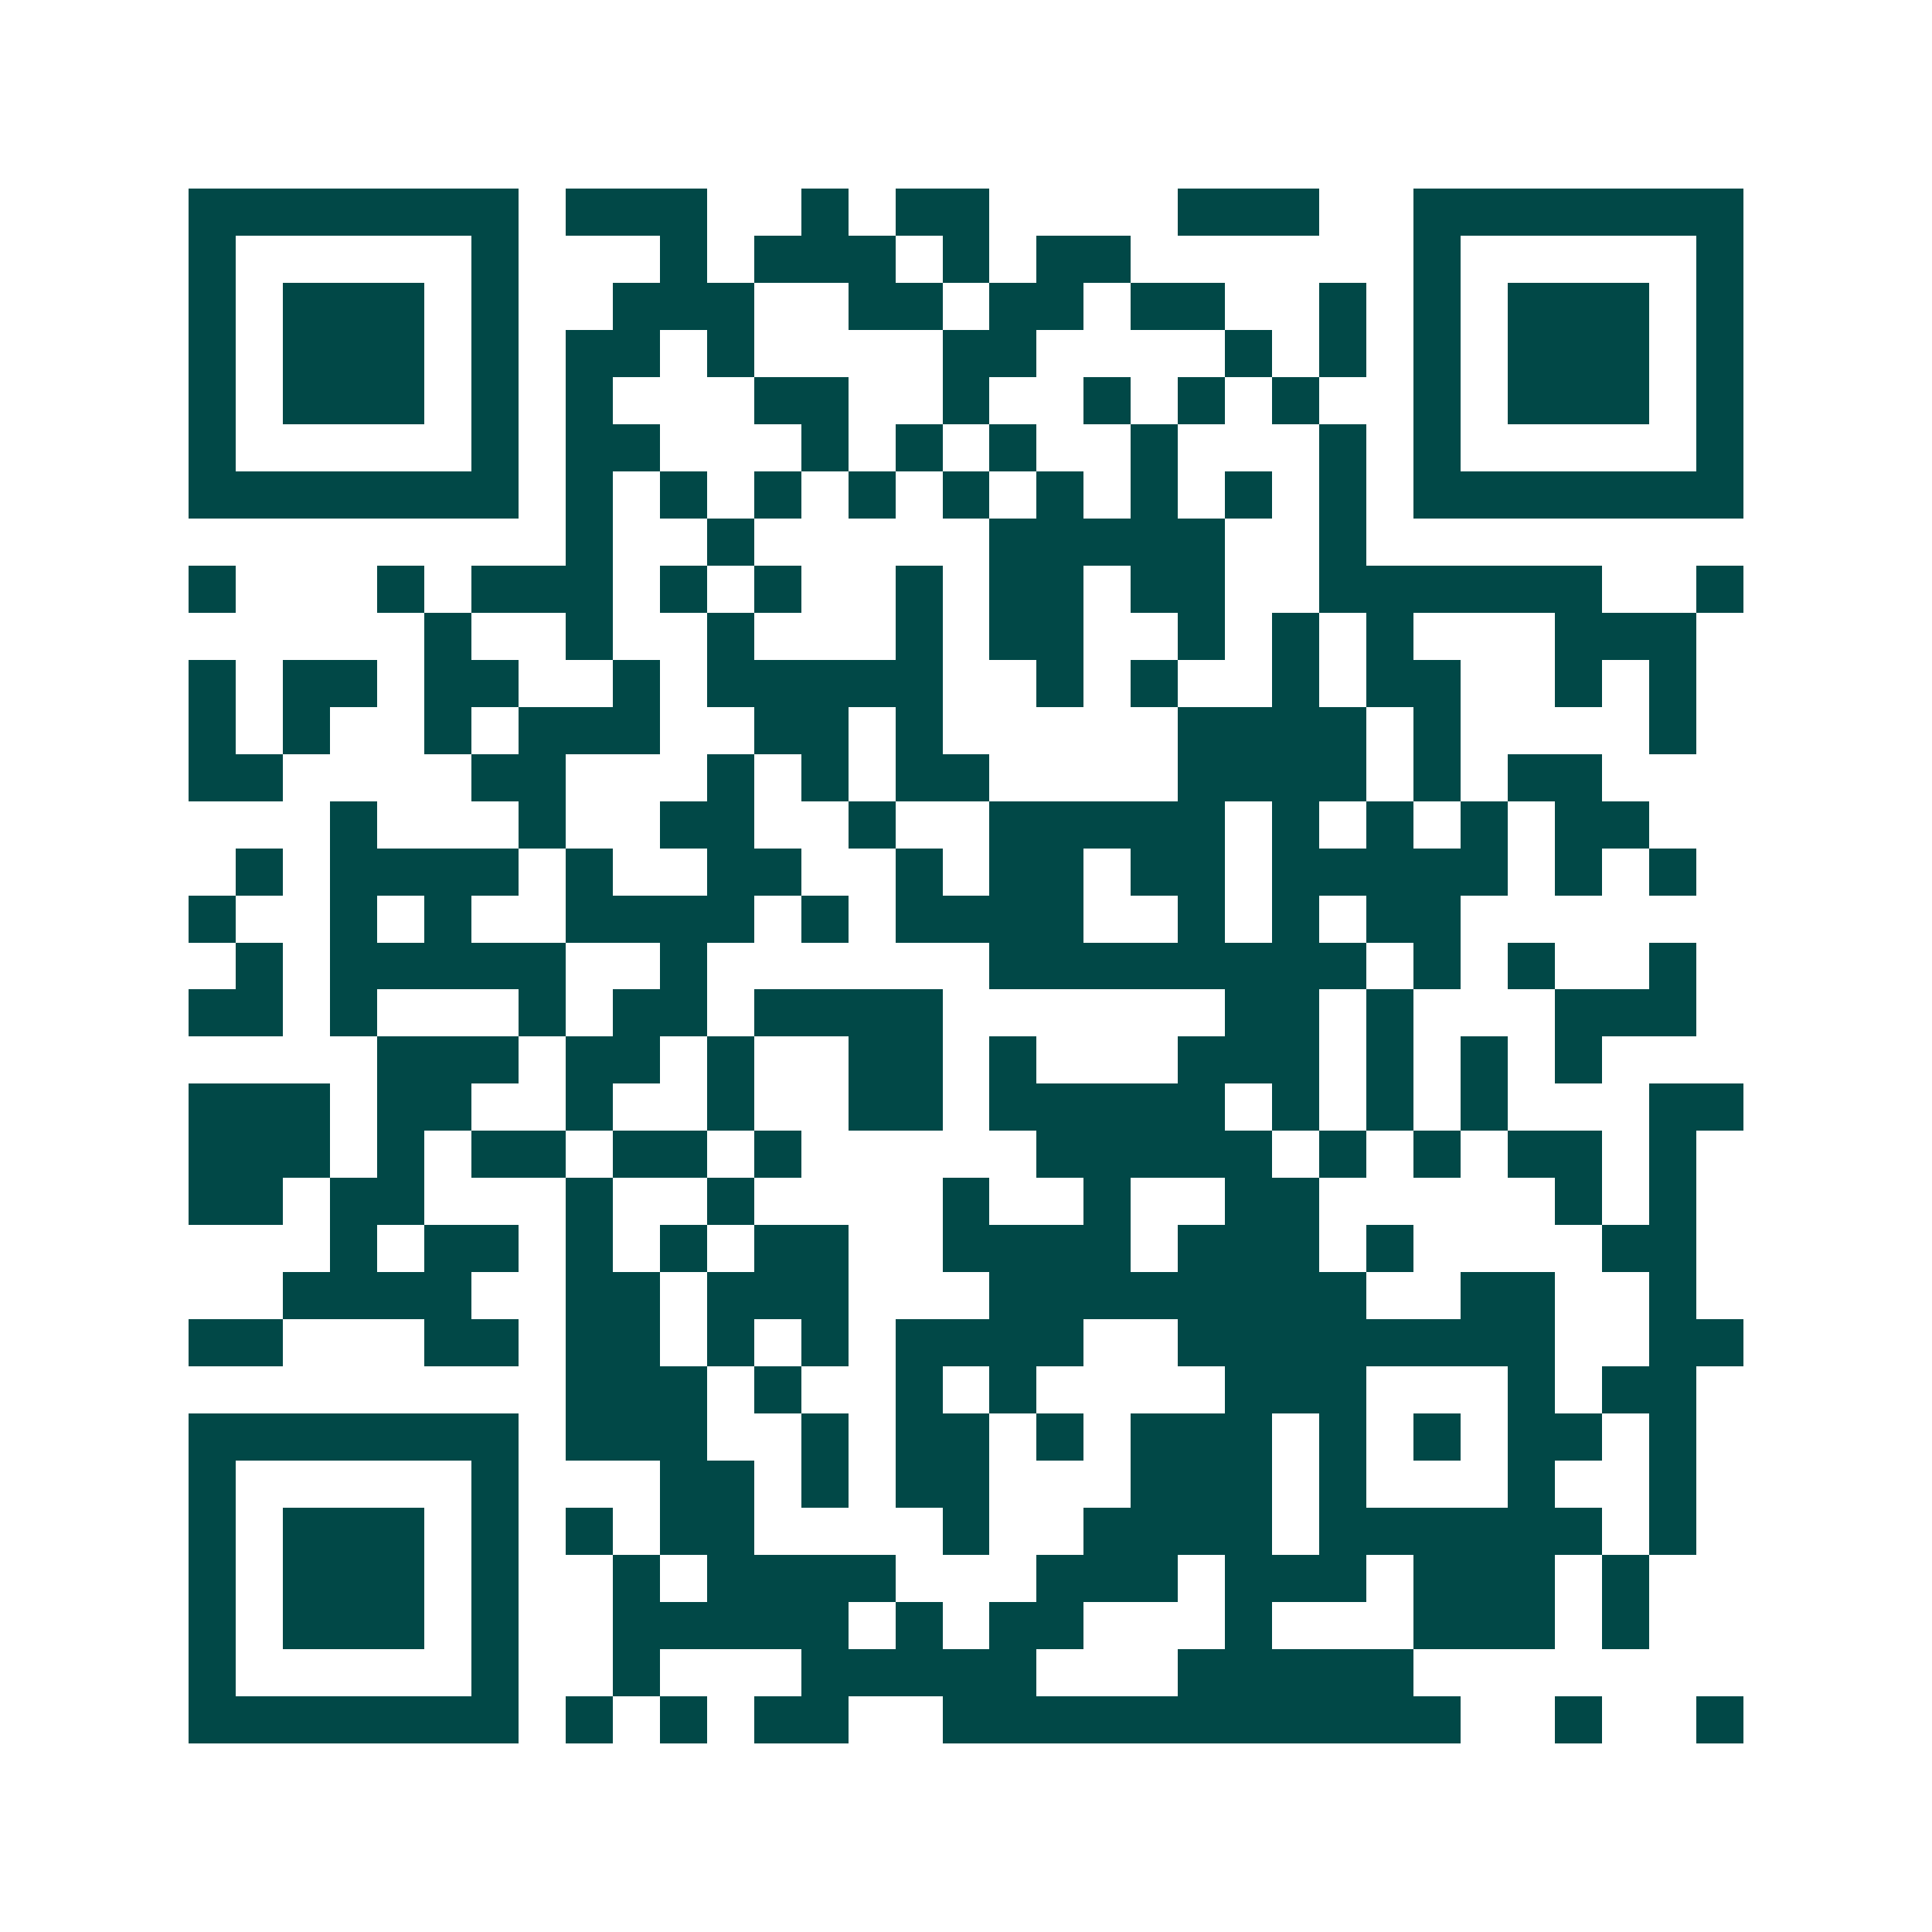 <svg xmlns="http://www.w3.org/2000/svg" width="200" height="200" viewBox="0 0 41 41" shape-rendering="crispEdges"><path fill="#ffffff" d="M0 0h41v41H0z"/><path stroke="#014847" d="M4 4.5h7m1 0h3m2 0h1m1 0h2m4 0h3m2 0h7M4 5.5h1m5 0h1m3 0h1m1 0h3m1 0h1m1 0h2m6 0h1m5 0h1M4 6.5h1m1 0h3m1 0h1m2 0h3m2 0h2m1 0h2m1 0h2m2 0h1m1 0h1m1 0h3m1 0h1M4 7.5h1m1 0h3m1 0h1m1 0h2m1 0h1m4 0h2m4 0h1m1 0h1m1 0h1m1 0h3m1 0h1M4 8.5h1m1 0h3m1 0h1m1 0h1m3 0h2m2 0h1m2 0h1m1 0h1m1 0h1m2 0h1m1 0h3m1 0h1M4 9.5h1m5 0h1m1 0h2m3 0h1m1 0h1m1 0h1m2 0h1m3 0h1m1 0h1m5 0h1M4 10.5h7m1 0h1m1 0h1m1 0h1m1 0h1m1 0h1m1 0h1m1 0h1m1 0h1m1 0h1m1 0h7M12 11.5h1m2 0h1m5 0h5m2 0h1M4 12.5h1m3 0h1m1 0h3m1 0h1m1 0h1m2 0h1m1 0h2m1 0h2m2 0h6m2 0h1M9 13.5h1m2 0h1m2 0h1m3 0h1m1 0h2m2 0h1m1 0h1m1 0h1m3 0h3M4 14.5h1m1 0h2m1 0h2m2 0h1m1 0h5m2 0h1m1 0h1m2 0h1m1 0h2m2 0h1m1 0h1M4 15.5h1m1 0h1m2 0h1m1 0h3m2 0h2m1 0h1m5 0h4m1 0h1m4 0h1M4 16.5h2m4 0h2m3 0h1m1 0h1m1 0h2m4 0h4m1 0h1m1 0h2M7 17.5h1m3 0h1m2 0h2m2 0h1m2 0h5m1 0h1m1 0h1m1 0h1m1 0h2M5 18.5h1m1 0h4m1 0h1m2 0h2m2 0h1m1 0h2m1 0h2m1 0h5m1 0h1m1 0h1M4 19.5h1m2 0h1m1 0h1m2 0h4m1 0h1m1 0h4m2 0h1m1 0h1m1 0h2M5 20.5h1m1 0h5m2 0h1m6 0h8m1 0h1m1 0h1m2 0h1M4 21.5h2m1 0h1m3 0h1m1 0h2m1 0h4m6 0h2m1 0h1m3 0h3M8 22.5h3m1 0h2m1 0h1m2 0h2m1 0h1m3 0h3m1 0h1m1 0h1m1 0h1M4 23.5h3m1 0h2m2 0h1m2 0h1m2 0h2m1 0h5m1 0h1m1 0h1m1 0h1m3 0h2M4 24.5h3m1 0h1m1 0h2m1 0h2m1 0h1m5 0h5m1 0h1m1 0h1m1 0h2m1 0h1M4 25.5h2m1 0h2m3 0h1m2 0h1m4 0h1m2 0h1m2 0h2m5 0h1m1 0h1M7 26.5h1m1 0h2m1 0h1m1 0h1m1 0h2m2 0h4m1 0h3m1 0h1m4 0h2M6 27.5h4m2 0h2m1 0h3m3 0h8m2 0h2m2 0h1M4 28.5h2m3 0h2m1 0h2m1 0h1m1 0h1m1 0h4m2 0h8m2 0h2M12 29.5h3m1 0h1m2 0h1m1 0h1m4 0h3m3 0h1m1 0h2M4 30.5h7m1 0h3m2 0h1m1 0h2m1 0h1m1 0h3m1 0h1m1 0h1m1 0h2m1 0h1M4 31.5h1m5 0h1m3 0h2m1 0h1m1 0h2m3 0h3m1 0h1m3 0h1m2 0h1M4 32.5h1m1 0h3m1 0h1m1 0h1m1 0h2m4 0h1m2 0h4m1 0h6m1 0h1M4 33.5h1m1 0h3m1 0h1m2 0h1m1 0h4m3 0h3m1 0h3m1 0h3m1 0h1M4 34.5h1m1 0h3m1 0h1m2 0h5m1 0h1m1 0h2m3 0h1m3 0h3m1 0h1M4 35.5h1m5 0h1m2 0h1m3 0h5m3 0h5M4 36.5h7m1 0h1m1 0h1m1 0h2m2 0h11m2 0h1m2 0h1"/></svg>
